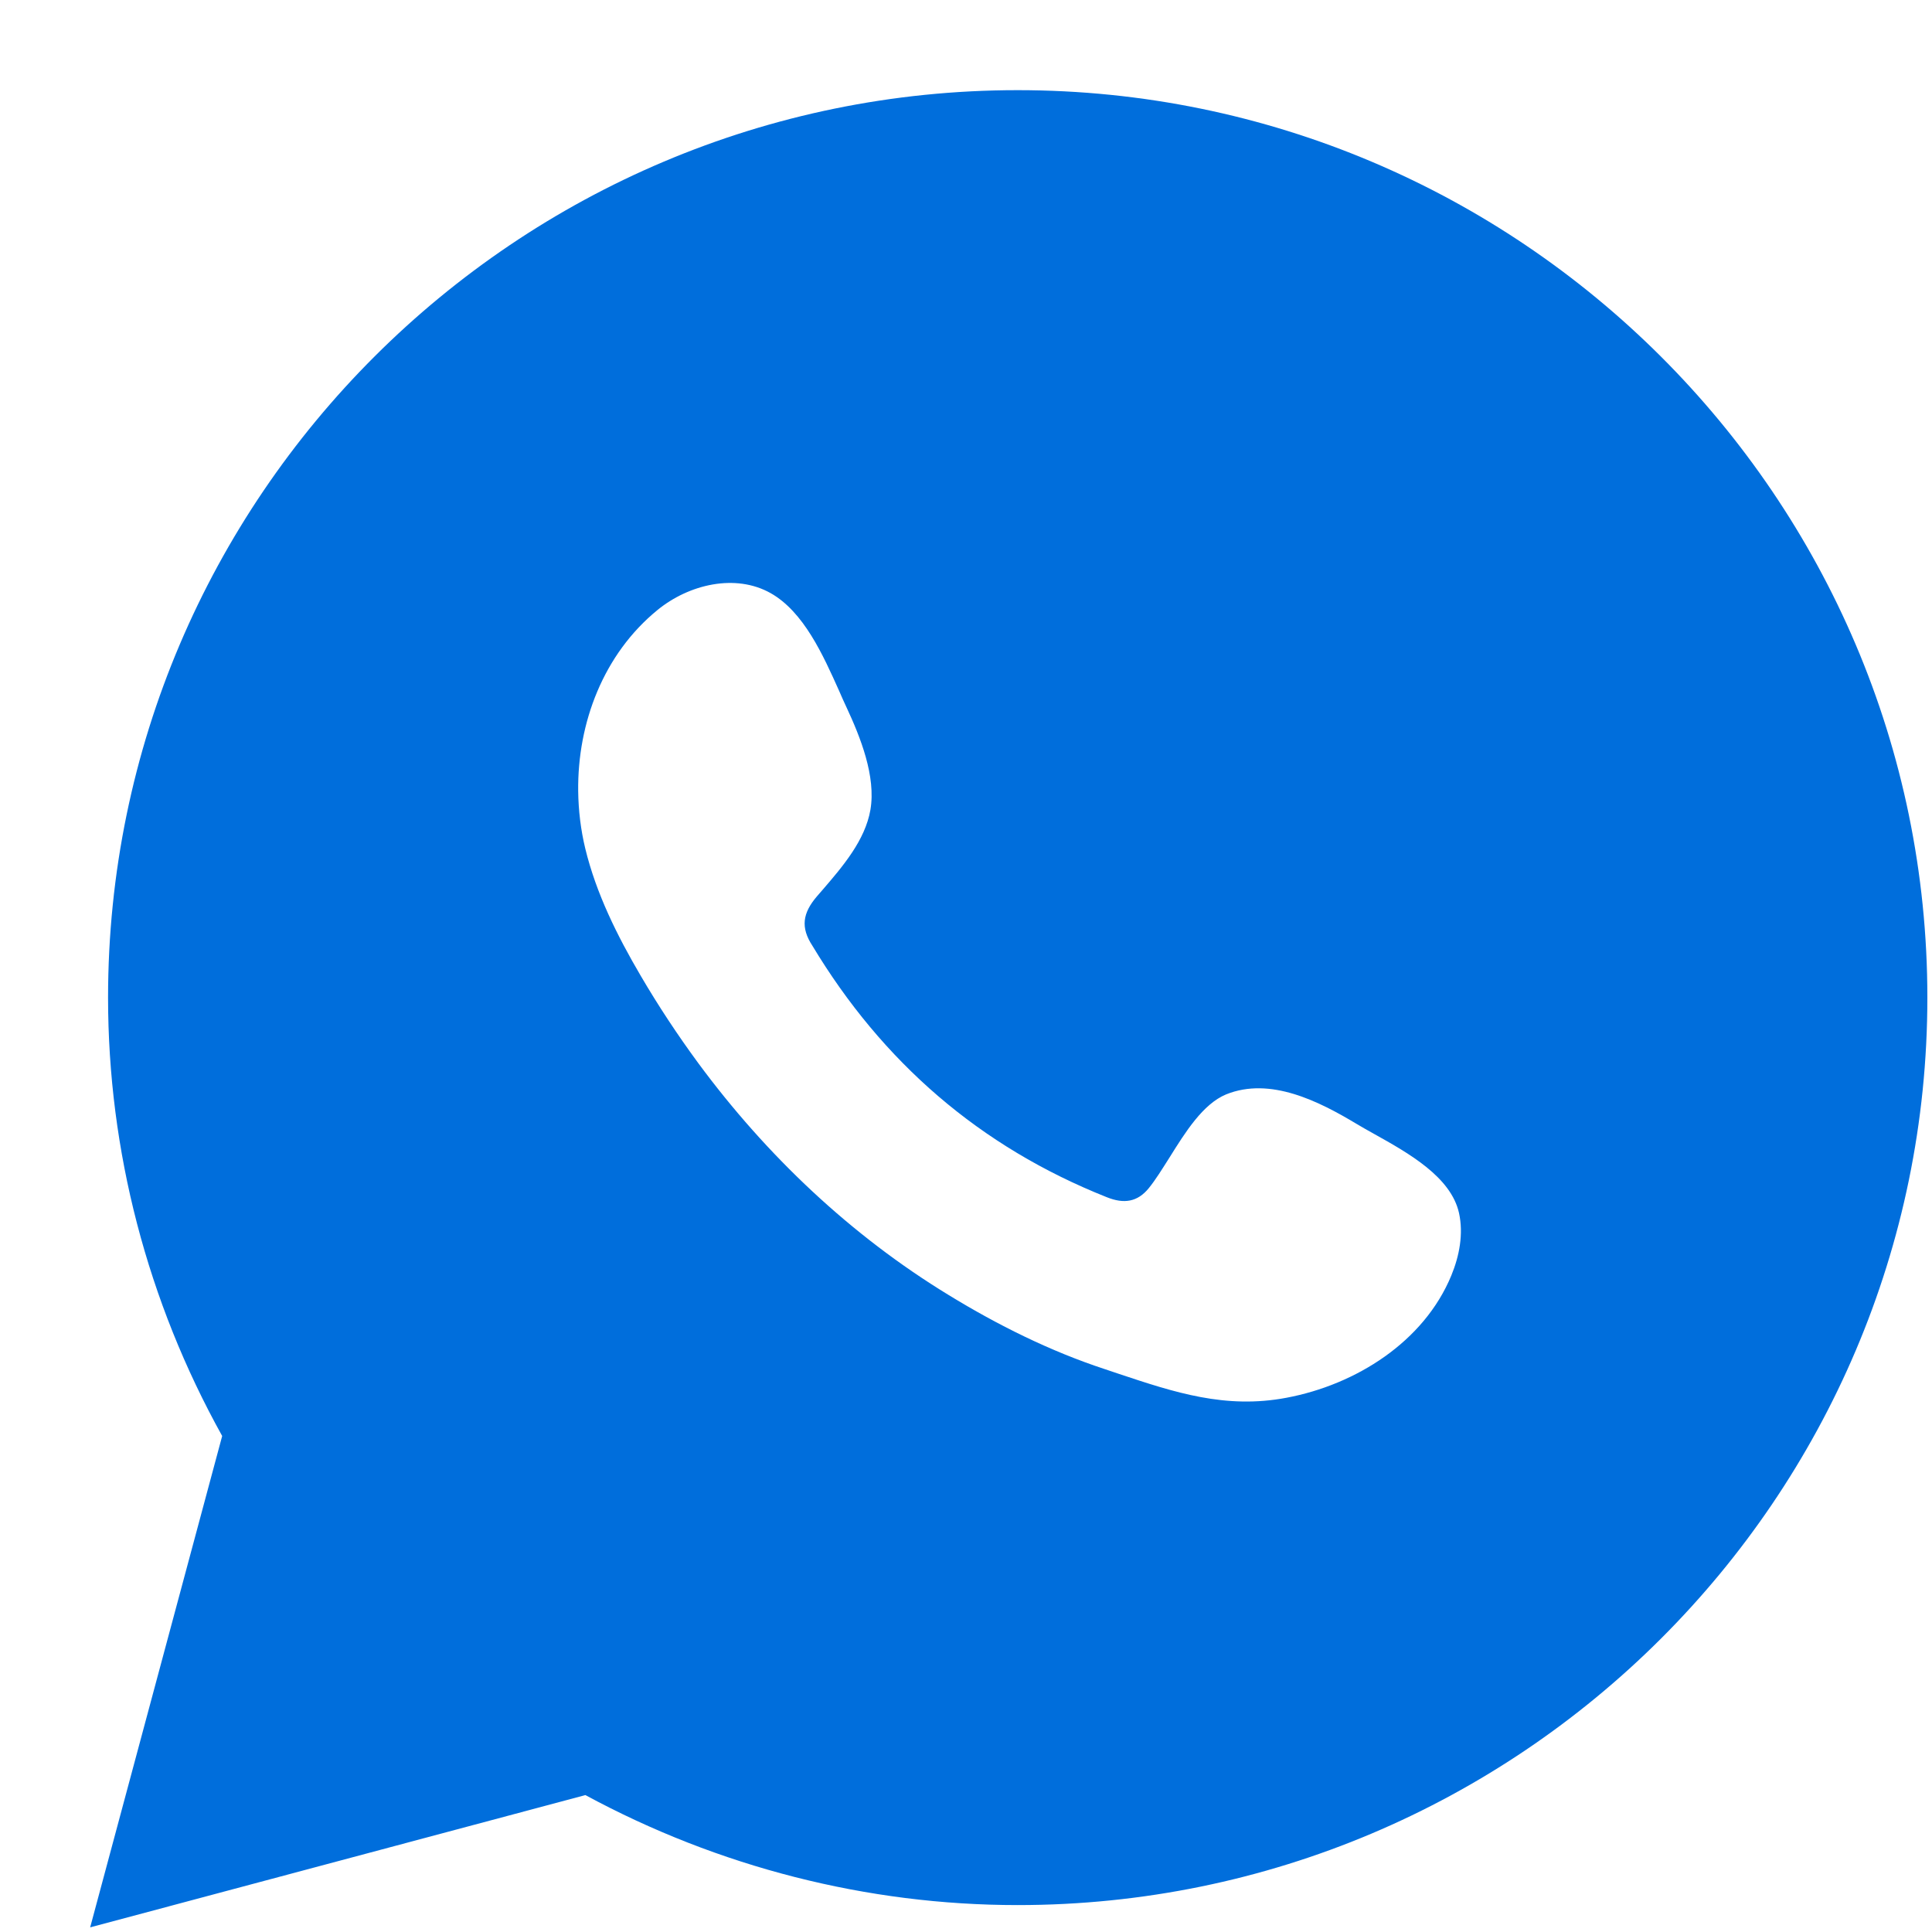 <svg width="15" height="15" viewBox="0 0 15 15" fill="none" xmlns="http://www.w3.org/2000/svg">
<path fill-rule="evenodd" clip-rule="evenodd" d="M1.725 11.149L0.7 14.964L4.545 13.937C5.578 14.496 6.733 14.791 7.901 14.791C11.796 14.791 14.964 11.63 14.964 7.745C14.964 3.861 11.796 0.7 7.901 0.7C4.007 0.7 0.839 3.861 0.839 7.745C0.839 8.934 1.144 10.104 1.725 11.149ZM9.519 8.497C9.862 8.358 10.241 8.551 10.531 8.725C10.573 8.75 10.62 8.777 10.669 8.804C10.934 8.952 11.266 9.137 11.328 9.419C11.363 9.58 11.331 9.75 11.268 9.903C11.055 10.419 10.526 10.751 9.989 10.852C9.515 10.942 9.117 10.81 8.685 10.666C8.649 10.654 8.614 10.642 8.578 10.63C8.154 10.491 7.745 10.287 7.366 10.055C6.605 9.591 5.95 8.97 5.422 8.255C5.261 8.036 5.111 7.809 4.974 7.575C4.792 7.265 4.629 6.938 4.544 6.588C4.509 6.443 4.491 6.293 4.489 6.142C4.483 5.611 4.686 5.077 5.106 4.735C5.349 4.537 5.709 4.451 5.983 4.605C6.24 4.75 6.39 5.085 6.515 5.364C6.534 5.408 6.553 5.451 6.572 5.491C6.68 5.723 6.802 6.027 6.758 6.287C6.717 6.524 6.543 6.727 6.388 6.907C6.372 6.925 6.357 6.942 6.342 6.96C6.231 7.09 6.215 7.201 6.307 7.342C6.851 8.246 7.607 8.903 8.593 9.295C8.727 9.349 8.832 9.332 8.919 9.225C8.972 9.16 9.024 9.075 9.08 8.987C9.203 8.79 9.339 8.572 9.519 8.497Z" fill="#006EDC"/>
</svg>
